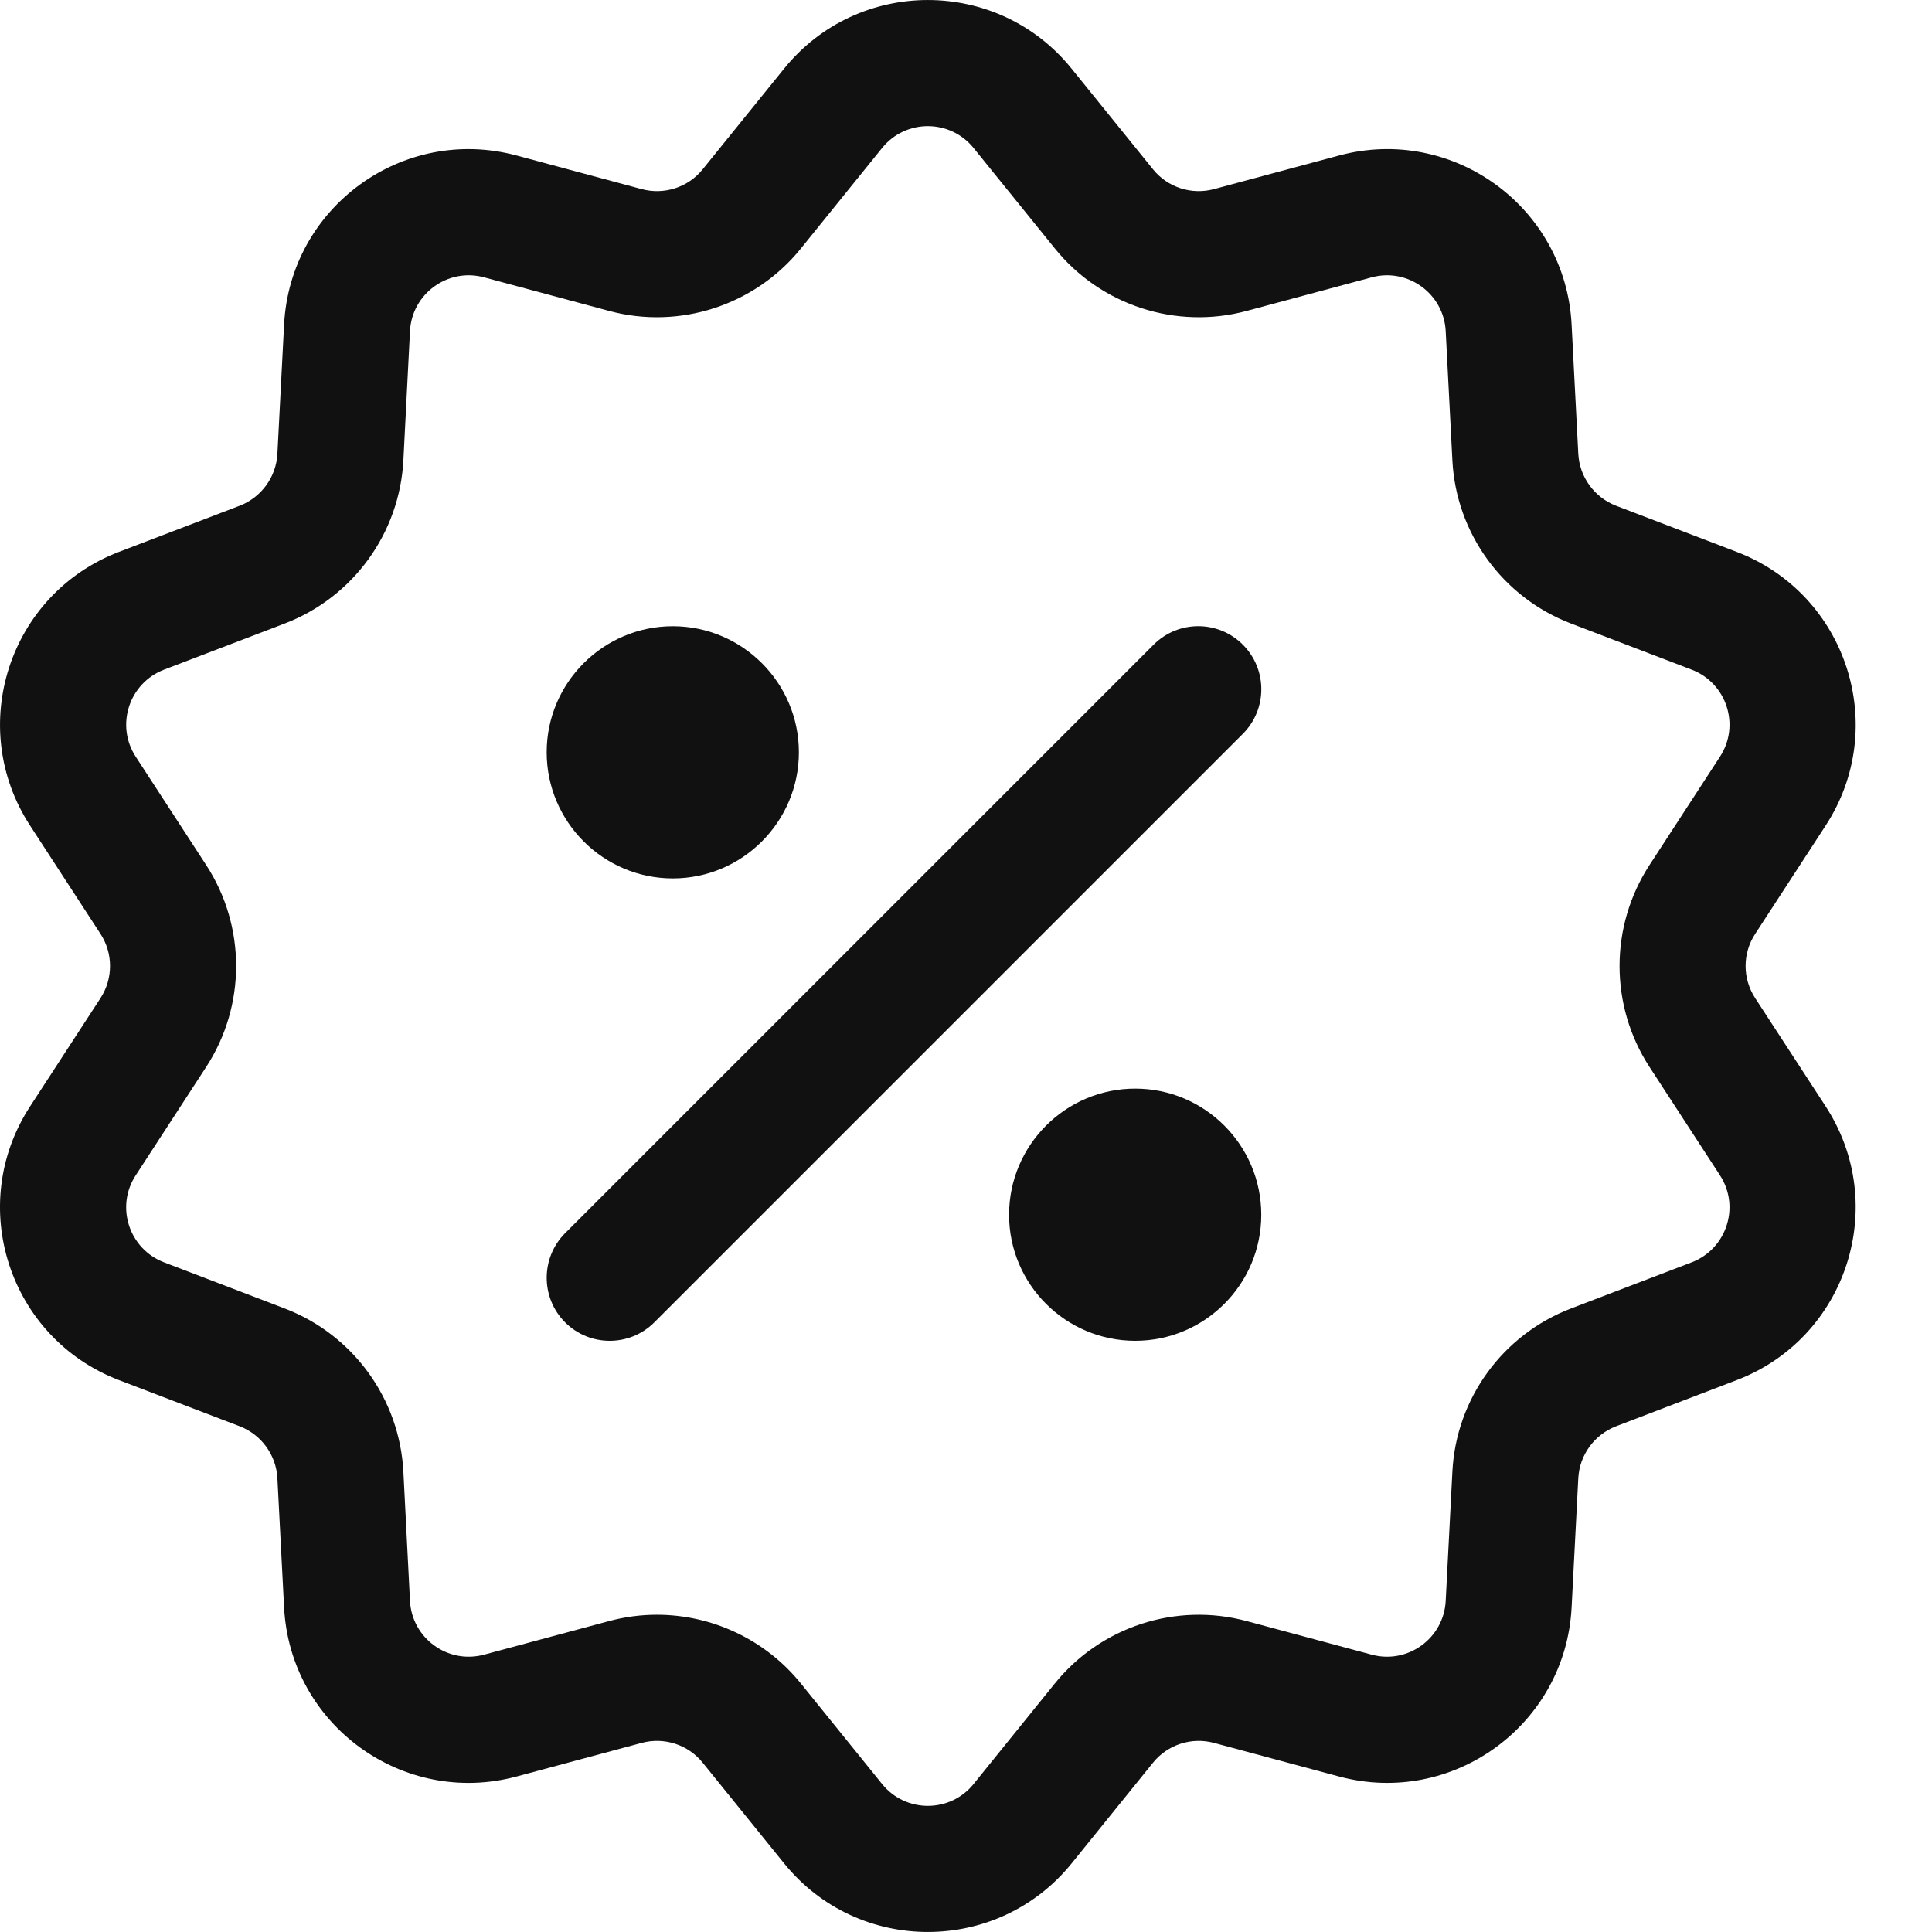 <svg width="24" height="24" viewBox="0 0 24 24" fill="none" xmlns="http://www.w3.org/2000/svg">
<path d="M21.803 12.398C21.645 12.156 21.645 11.844 21.803 11.602L22.68 10.254C23.478 9.027 22.94 7.379 21.575 6.856L20.074 6.282C19.805 6.178 19.621 5.925 19.606 5.637L19.523 4.032C19.448 2.57 18.044 1.552 16.633 1.932L15.081 2.349C14.802 2.424 14.504 2.328 14.323 2.103L13.312 0.853C12.392 -0.285 10.658 -0.283 9.74 0.853L8.729 2.103C8.548 2.328 8.25 2.424 7.971 2.349L6.419 1.932C5.005 1.552 3.604 2.573 3.529 4.032L3.446 5.637C3.431 5.925 3.247 6.178 2.978 6.282L1.477 6.856C0.109 7.38 -0.424 9.03 0.373 10.255L1.249 11.602C1.406 11.844 1.406 12.156 1.249 12.398L0.373 13.745C-0.426 14.973 0.112 16.621 1.477 17.144L2.978 17.718C3.247 17.822 3.431 18.075 3.446 18.363L3.529 19.968C3.604 21.43 5.009 22.448 6.419 22.068L7.971 21.651C8.25 21.576 8.548 21.672 8.729 21.897L9.74 23.147C10.66 24.285 12.394 24.283 13.313 23.147L14.323 21.897C14.505 21.672 14.802 21.576 15.081 21.651L16.633 22.068C18.046 22.448 19.448 21.427 19.523 19.968L19.606 18.363C19.621 18.075 19.805 17.822 20.075 17.718L21.575 17.144C22.943 16.62 23.476 14.97 22.68 13.745L21.803 12.398ZM21.015 15.681L19.514 16.255C18.666 16.58 18.088 17.375 18.042 18.282L17.959 19.887C17.935 20.352 17.488 20.676 17.04 20.555L15.488 20.138C14.611 19.902 13.675 20.206 13.104 20.912L12.094 22.162C11.802 22.524 11.25 22.523 10.958 22.162L9.948 20.912C9.505 20.365 8.844 20.059 8.16 20.059C7.962 20.059 7.762 20.085 7.565 20.138L6.013 20.555C5.563 20.676 5.117 20.351 5.093 19.887L5.011 18.282C4.964 17.375 4.386 16.58 3.538 16.255L2.037 15.681C1.602 15.514 1.432 14.989 1.686 14.6L2.562 13.253C3.057 12.492 3.057 11.508 2.562 10.747L1.686 9.4C1.432 9.01 1.603 8.486 2.037 8.319L3.538 7.745C4.386 7.42 4.964 6.624 5.011 5.718L5.093 4.113C5.117 3.648 5.564 3.324 6.013 3.445L7.565 3.862C8.441 4.098 9.377 3.794 9.948 3.088L10.958 1.838C11.251 1.476 11.802 1.477 12.094 1.838L13.105 3.088C13.675 3.794 14.611 4.098 15.488 3.862L17.04 3.445C17.489 3.324 17.935 3.649 17.959 4.113L18.042 5.718C18.088 6.624 18.666 7.42 19.514 7.745L21.015 8.319C21.45 8.486 21.62 9.011 21.366 9.4L20.49 10.747C19.995 11.508 19.995 12.492 20.49 13.253L21.366 14.6C21.62 14.99 21.449 15.514 21.015 15.681Z" fill="#111111"/>
<path d="M15.439 8.008C15.133 7.702 14.637 7.702 14.331 8.008L7.02 15.319C6.715 15.625 6.715 16.121 7.02 16.427C7.173 16.58 7.374 16.656 7.574 16.656C7.775 16.656 7.975 16.58 8.128 16.427L15.439 9.116C15.745 8.81 15.745 8.314 15.439 8.008Z" fill="#111111"/>
<path d="M8.358 7.779C7.494 7.779 6.791 8.482 6.791 9.345C6.791 10.209 7.494 10.912 8.358 10.912C9.221 10.912 9.924 10.209 9.924 9.345C9.924 8.482 9.221 7.779 8.358 7.779Z" fill="#111111"/>
<path d="M14.102 13.523C13.238 13.523 12.535 14.226 12.535 15.09C12.535 15.954 13.238 16.656 14.102 16.656C14.966 16.656 15.668 15.954 15.668 15.09C15.668 14.226 14.966 13.523 14.102 13.523Z" fill="#111111"/>
</svg>
